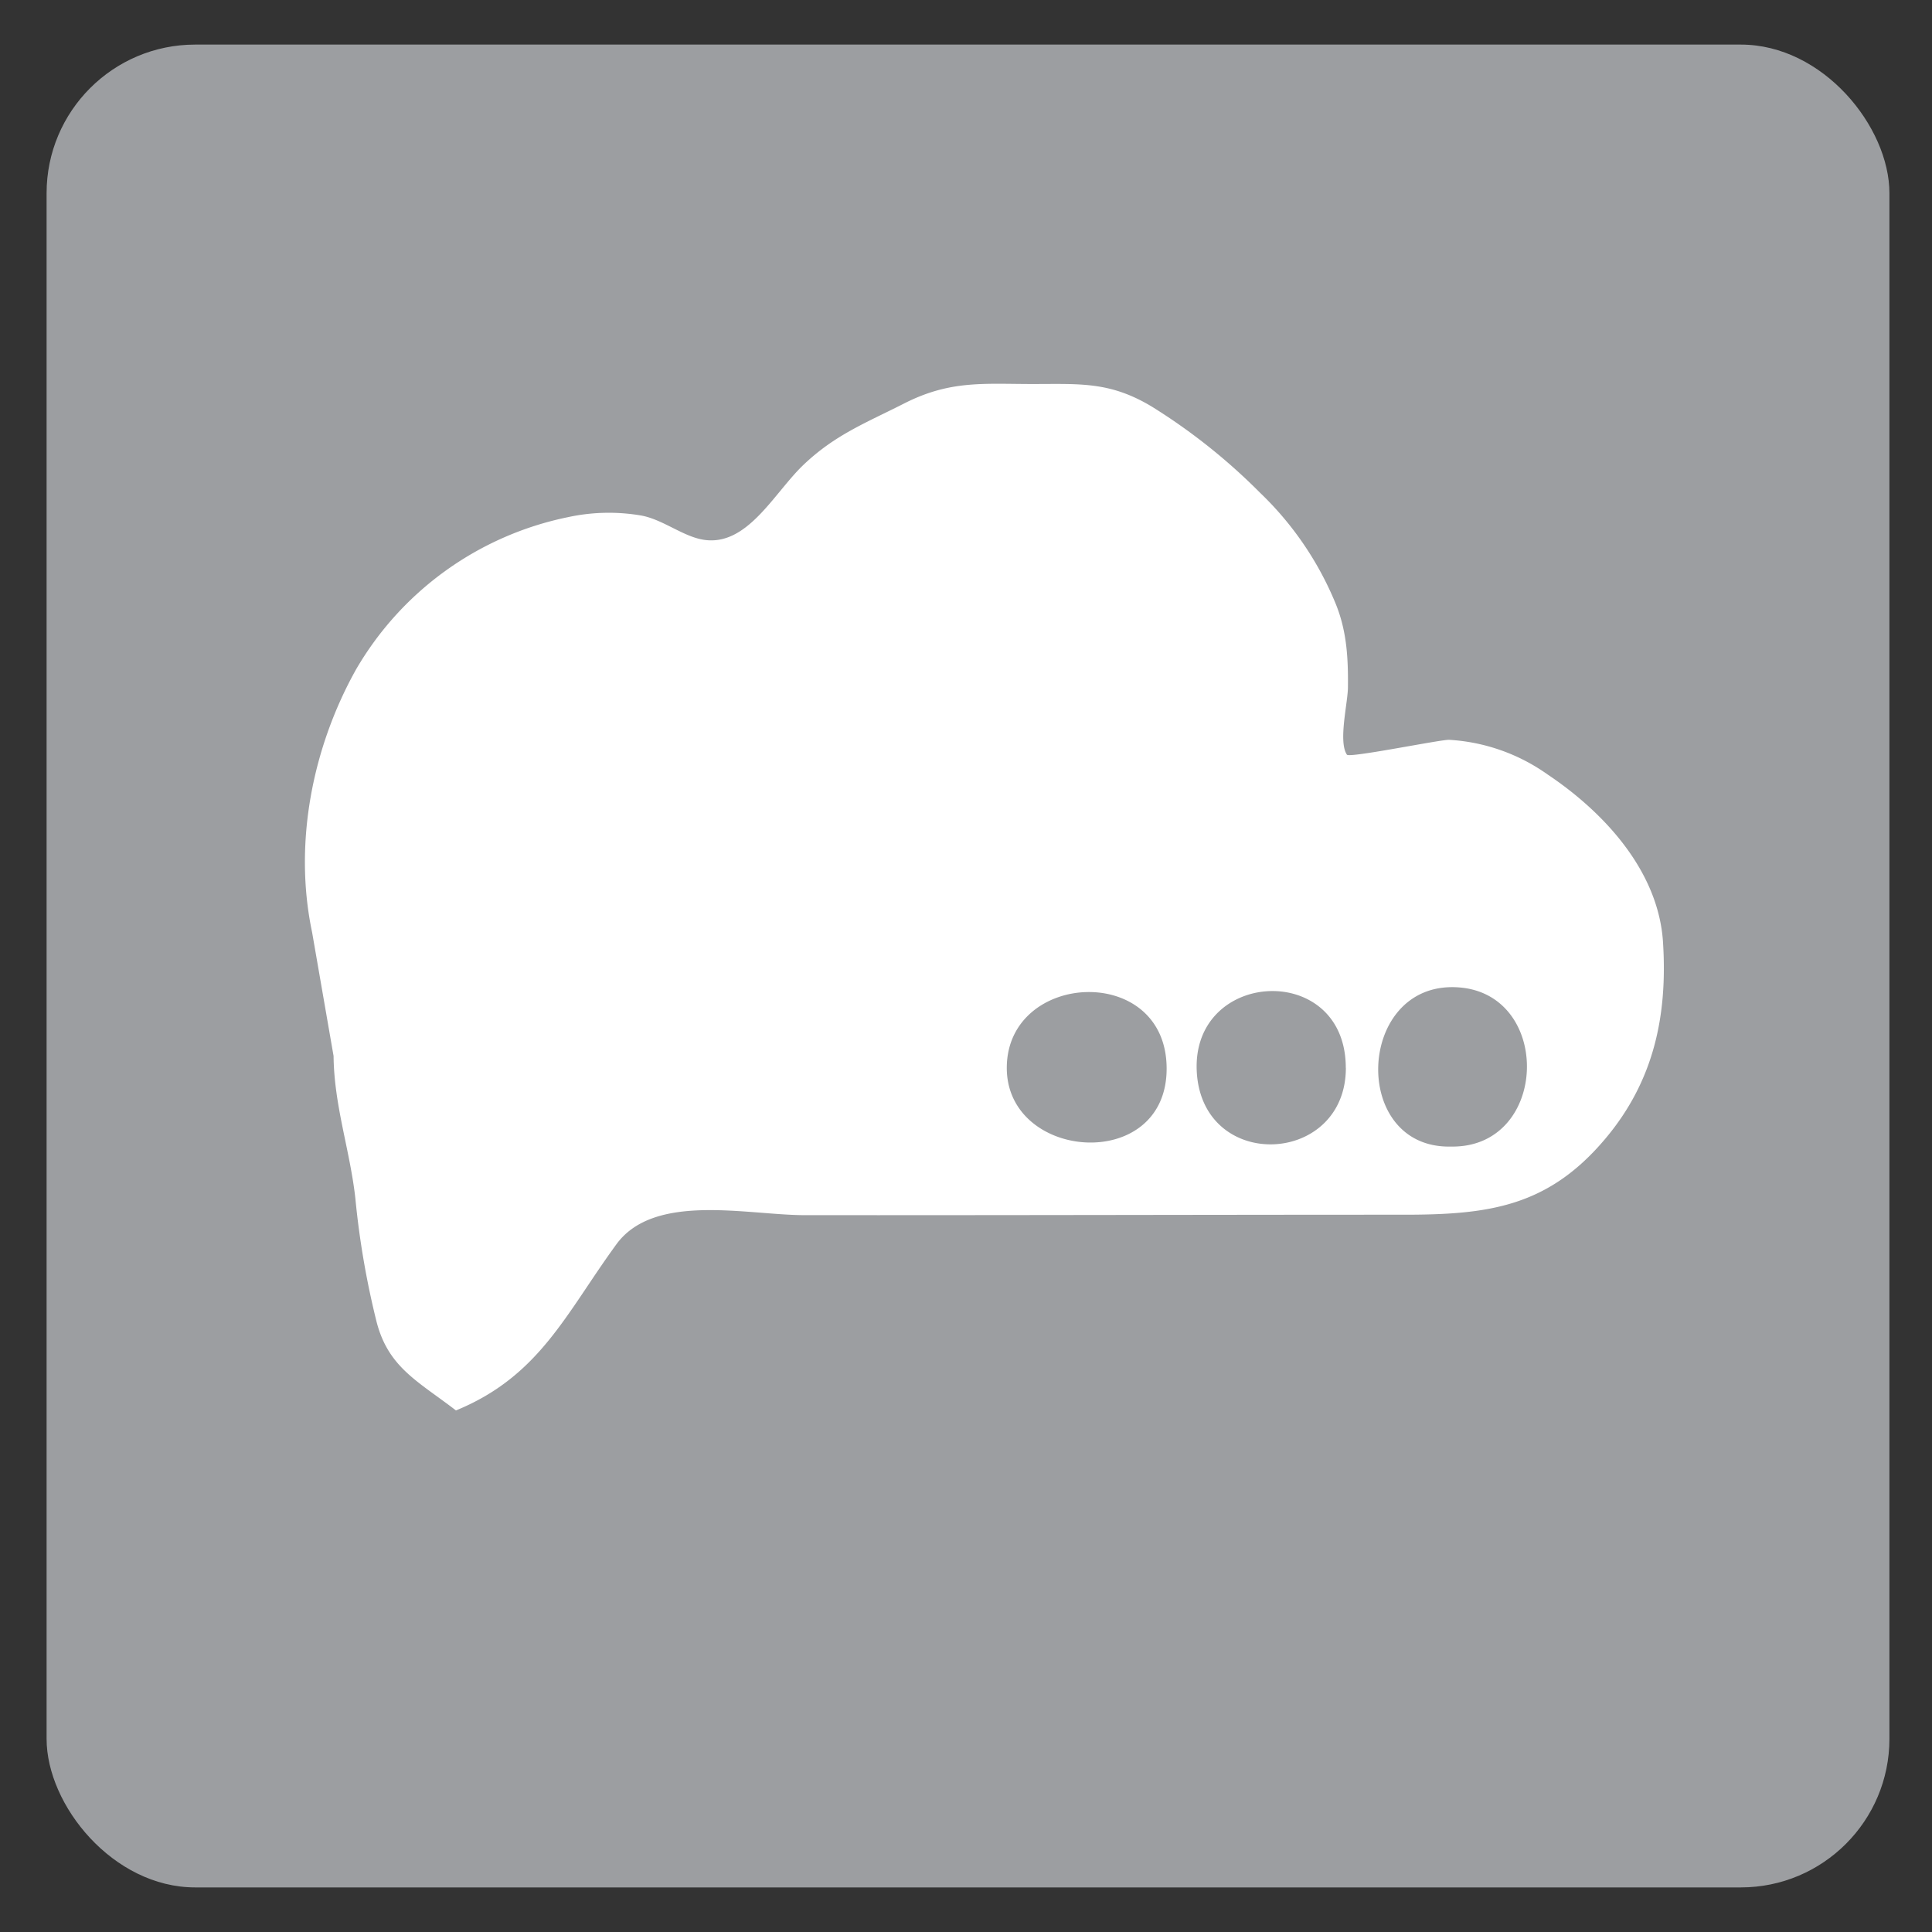 <svg id="Layer_1" data-name="Layer 1" xmlns="http://www.w3.org/2000/svg" viewBox="0 0 260 260.05"><rect x="0" y="0" width="260" height="260.05" fill="#333333" stroke="none"/><defs><style>.cls-1{fill:#9c9ea1;}.cls-2{fill:#fff;}</style></defs><title>Icon - BitcoinTalk forum, gray box</title><rect class="cls-1" x="6.27" y="6" width="248" height="248" rx="20" ry="20"/><path class="cls-2" d="M42,125.46c-2.53-12,.07-24.91,5.91-35.36a42.93,42.93,0,0,1,28.51-20.5,25.88,25.88,0,0,1,9.89-.22c2.95.55,5.65,2.86,8.45,3.27,5.8.85,9.34-6.19,13.27-10,4.29-4.13,8.51-5.74,13.62-8.34,6.17-3.14,10.59-2.64,17.25-2.63,6.47,0,10.47-.36,16.14,3.06a80.06,80.06,0,0,1,14.53,11.57,43.55,43.55,0,0,1,10.23,15.06c1.45,3.63,1.64,7.23,1.6,11.09,0,2.1-1.33,7.31-.14,9.1.32.48,12.39-2,13.74-2a25.44,25.44,0,0,1,13.26,4.66c7.61,5.09,14.93,13,15.54,22.57.63,9.91-1.24,18.67-7.71,26.39-7.74,9.24-15.76,10.3-27.26,10.29-26.85,0-53.69.08-80.54.06-7.65,0-20.21-3.09-25.33,3.91-6.82,9.34-10.33,17.75-21.6,22.37-5.12-3.94-9.09-5.77-10.68-11.92a113.83,113.83,0,0,1-2.86-16.65c-.73-6.5-2.86-12.44-2.93-19.13M157,143.81c0-14.24-21.4-13.17-21.51-.19C135.38,156.25,157,157.93,157,143.81Zm38.26,10.49c13.27.23,13.74-20.81.76-21.44C182.5,132.19,181.68,154.61,195.27,154.3Zm-14.15-10.6c0-14.63-21.47-13.26-20,1.21C162.46,157.76,181.13,156.66,181.12,143.7Z"/></svg>